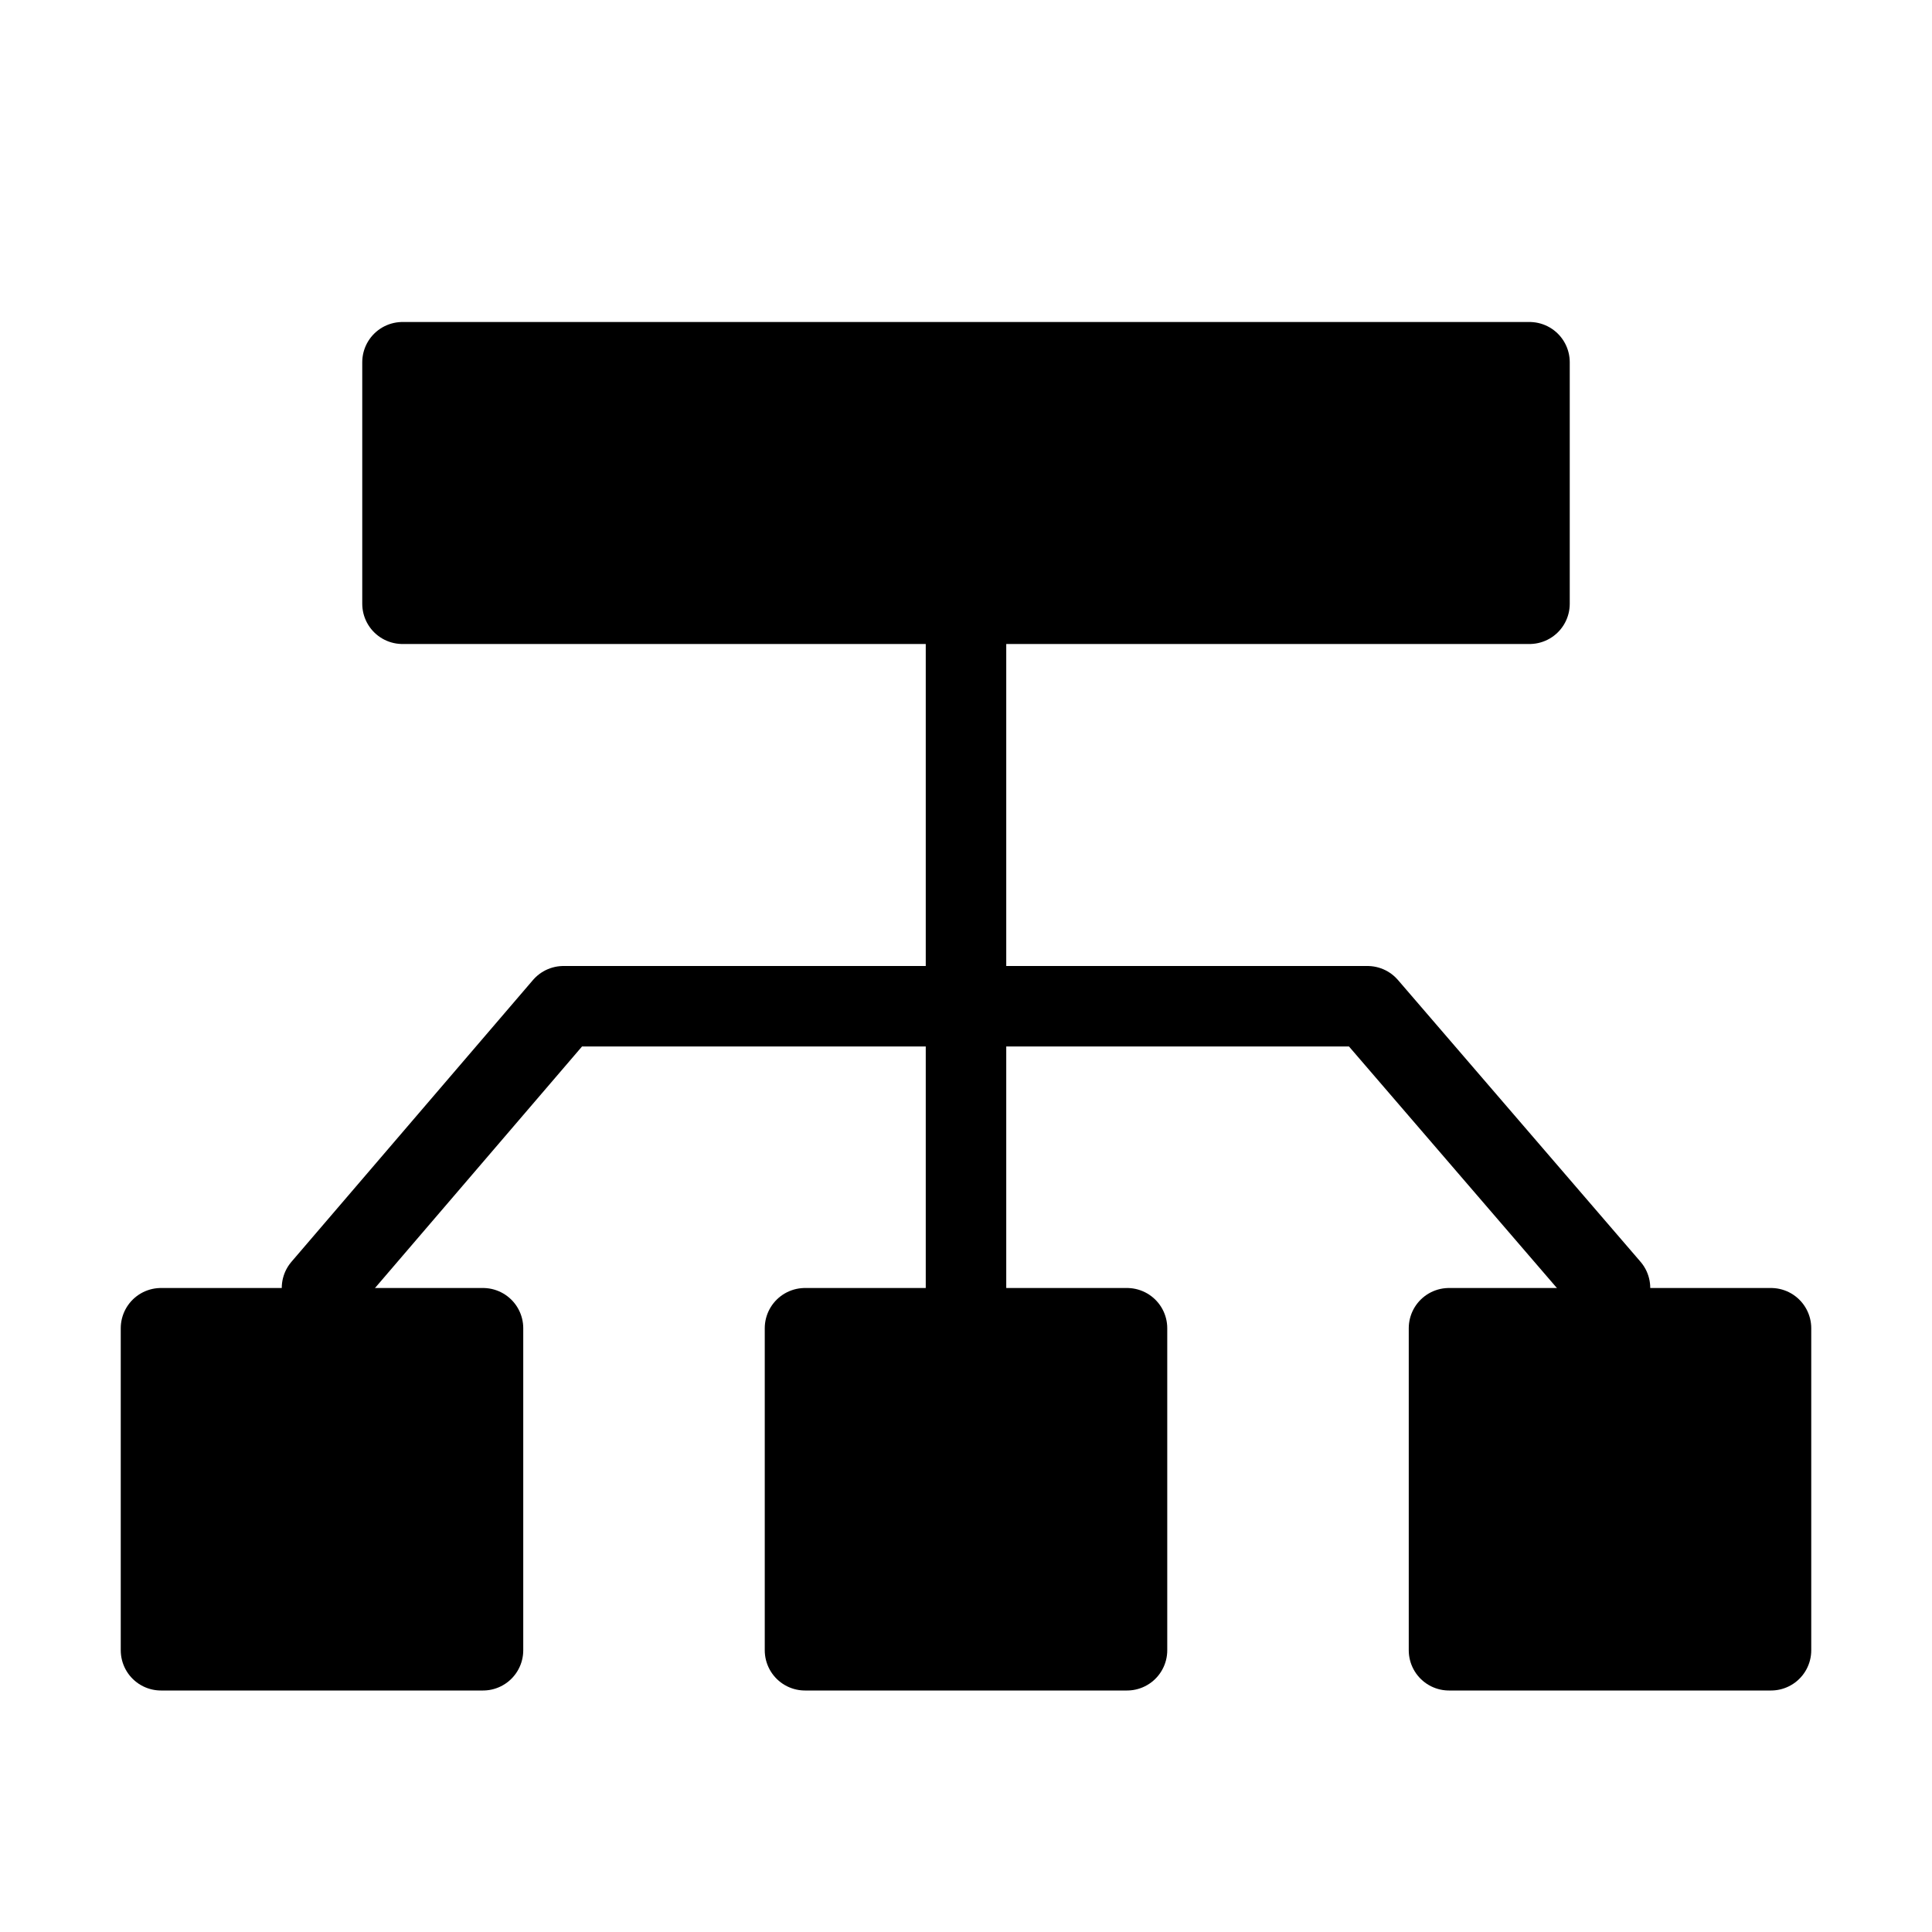 <svg viewBox="0 0 48 48" fill="none" xmlns="http://www.w3.org/2000/svg"><path d="M24 33V15" stroke="currentColor" stroke-width="2" stroke-linecap="round" stroke-linejoin="round"/><rect x="10" y="9" width="28" height="6" fill="currentColor" stroke="currentColor" stroke-width="2" stroke-linecap="round" stroke-linejoin="round"/><path d="M8 32L14 25H33.974L40 32" stroke="currentColor" stroke-width="2" stroke-linecap="round" stroke-linejoin="round"/><rect x="4" y="33" width="8" height="8" fill="currentColor" stroke="currentColor" stroke-width="2" stroke-linecap="round" stroke-linejoin="round"/><rect x="20" y="33" width="8" height="8" fill="currentColor" stroke="currentColor" stroke-width="2" stroke-linecap="round" stroke-linejoin="round"/><rect x="36" y="33" width="8" height="8" fill="currentColor" stroke="currentColor" stroke-width="2" stroke-linecap="round" stroke-linejoin="round"/></svg>
